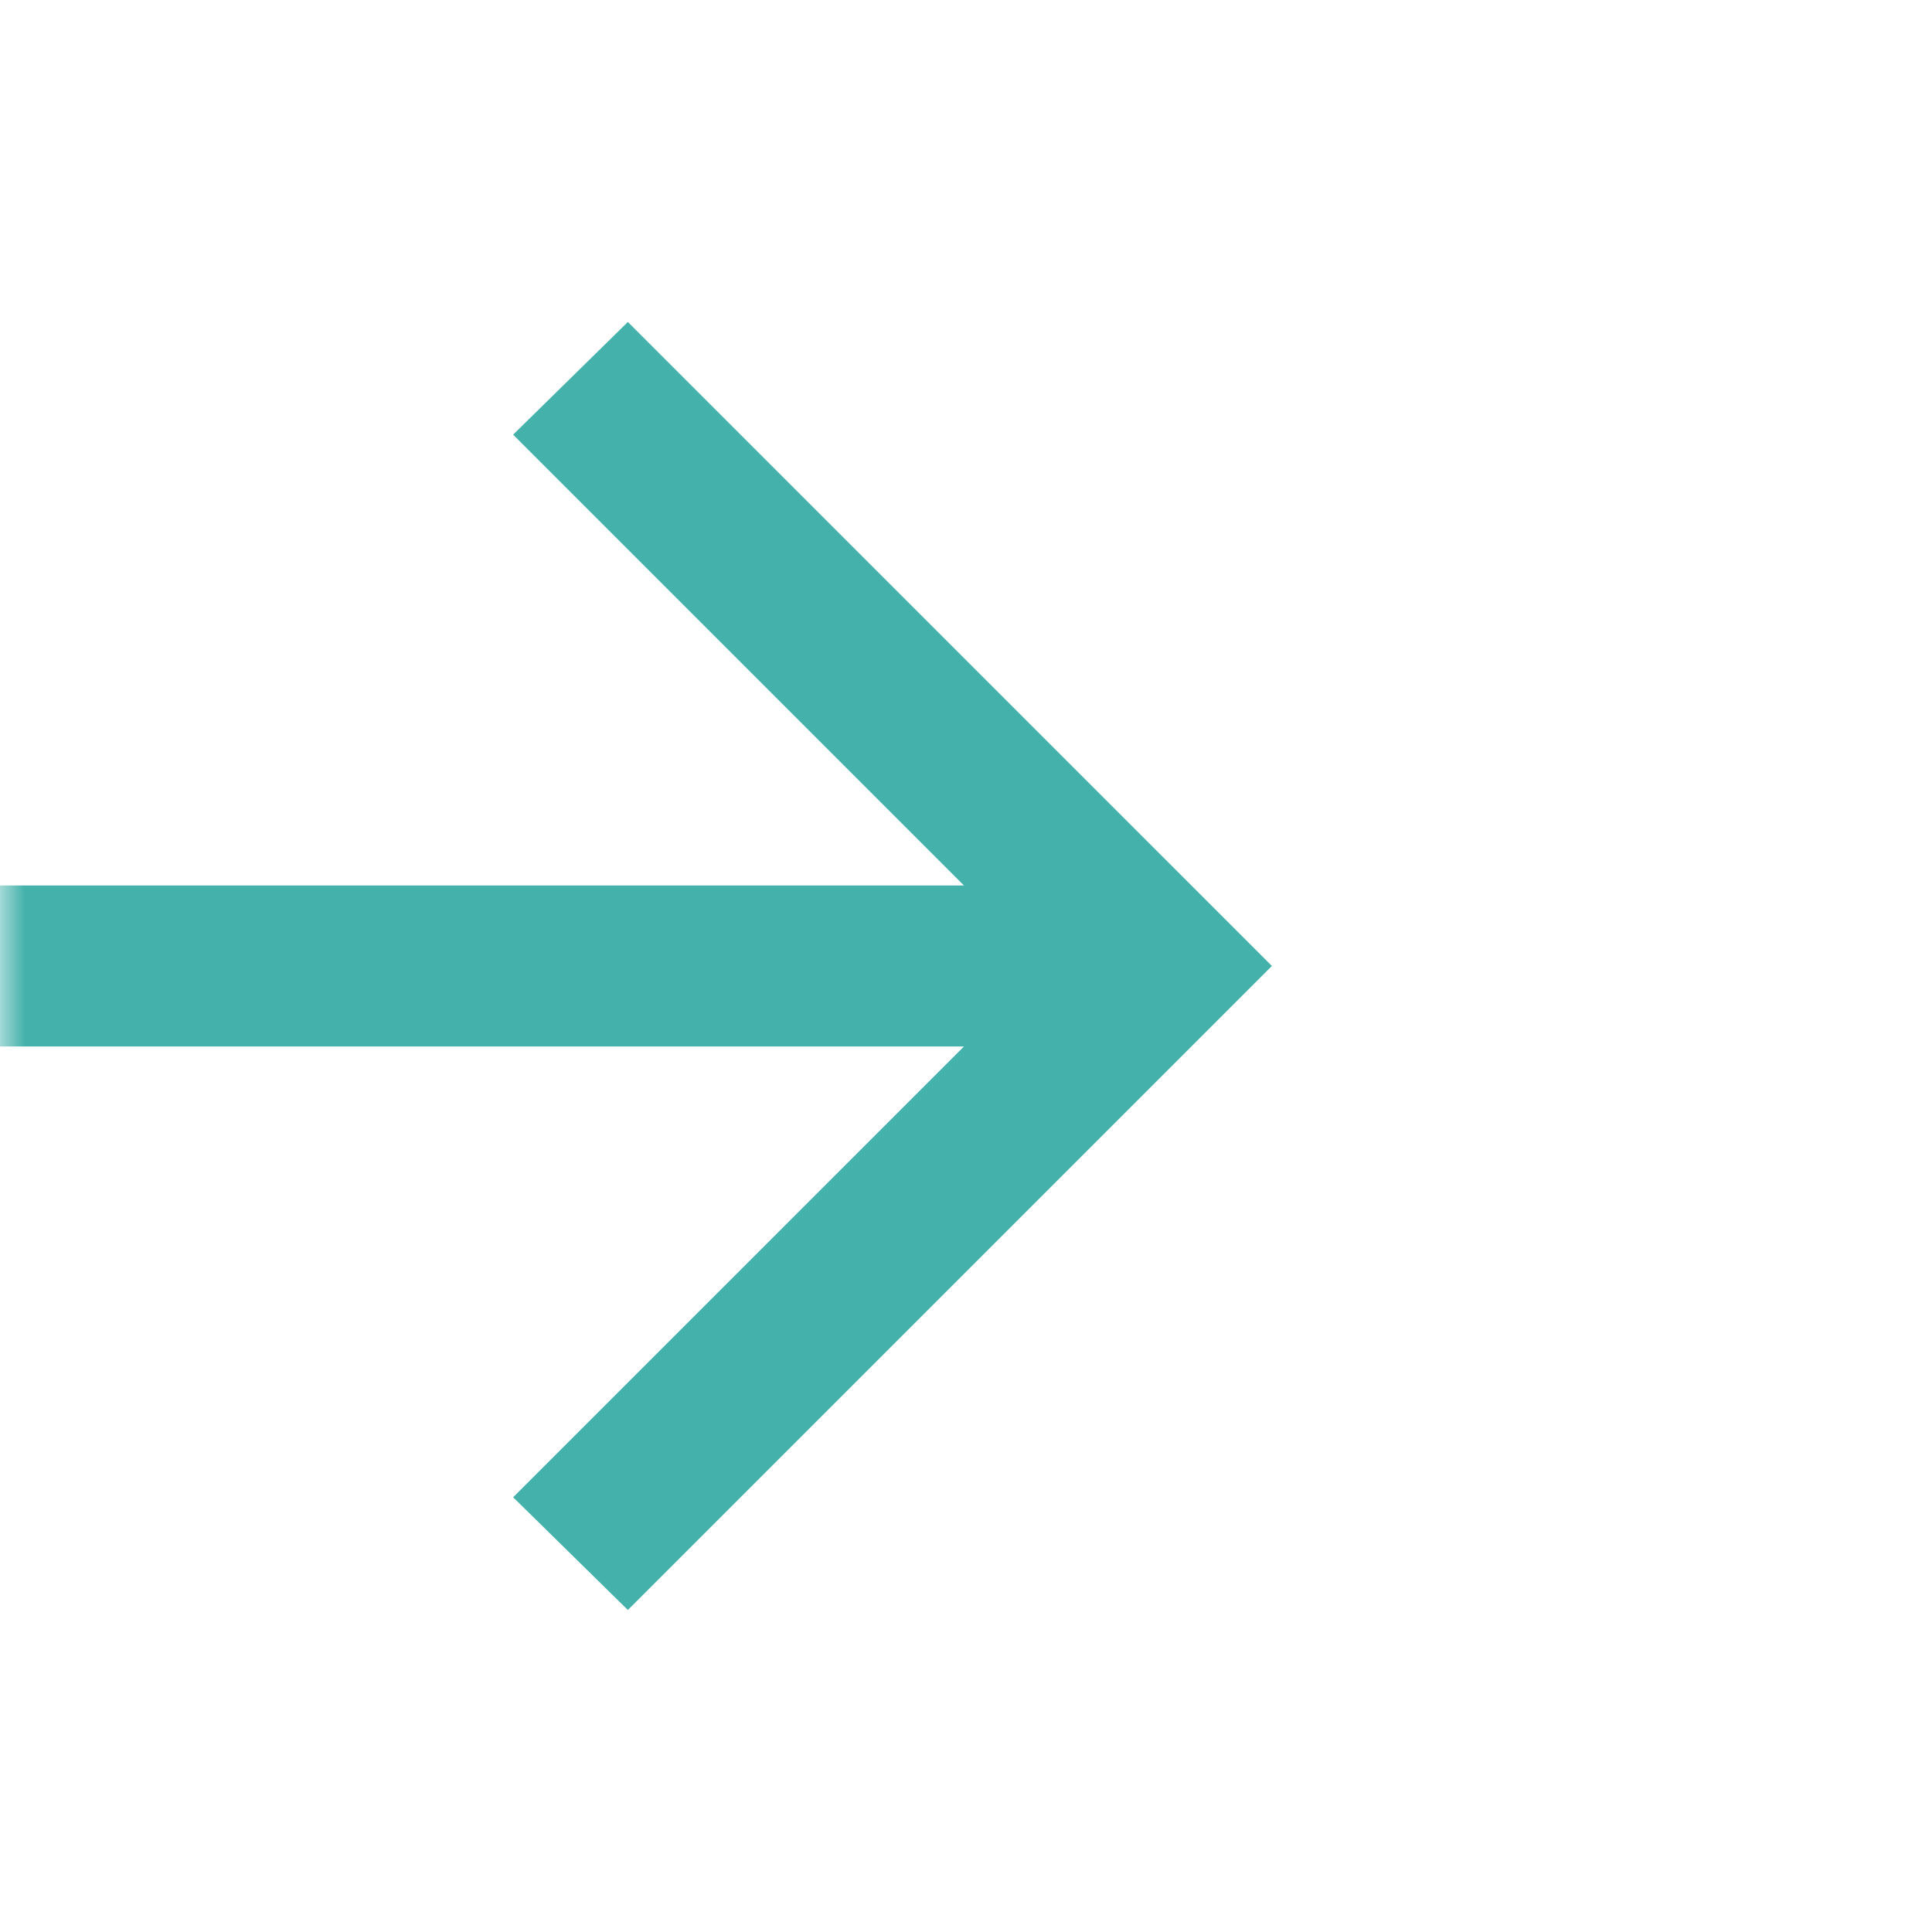 <svg width="40" height="40" viewBox="0 0 40 40" fill="none" xmlns="http://www.w3.org/2000/svg">
<mask id="mask0_14807_33801" style="mask-type:alpha" maskUnits="userSpaceOnUse" x="0" y="0" width="40" height="40">
<rect width="40" height="40" fill="#D9D9D9"/>
</mask>
<g mask="url(#mask0_14807_33801)">
<path d="M19.958 21.666H-0.334V18.333H19.958L10.624 8.999L12.999 6.666L26.333 19.999L12.999 33.333L10.624 30.999L19.958 21.666Z" fill="#44B2AB"/>
</g>
</svg>
